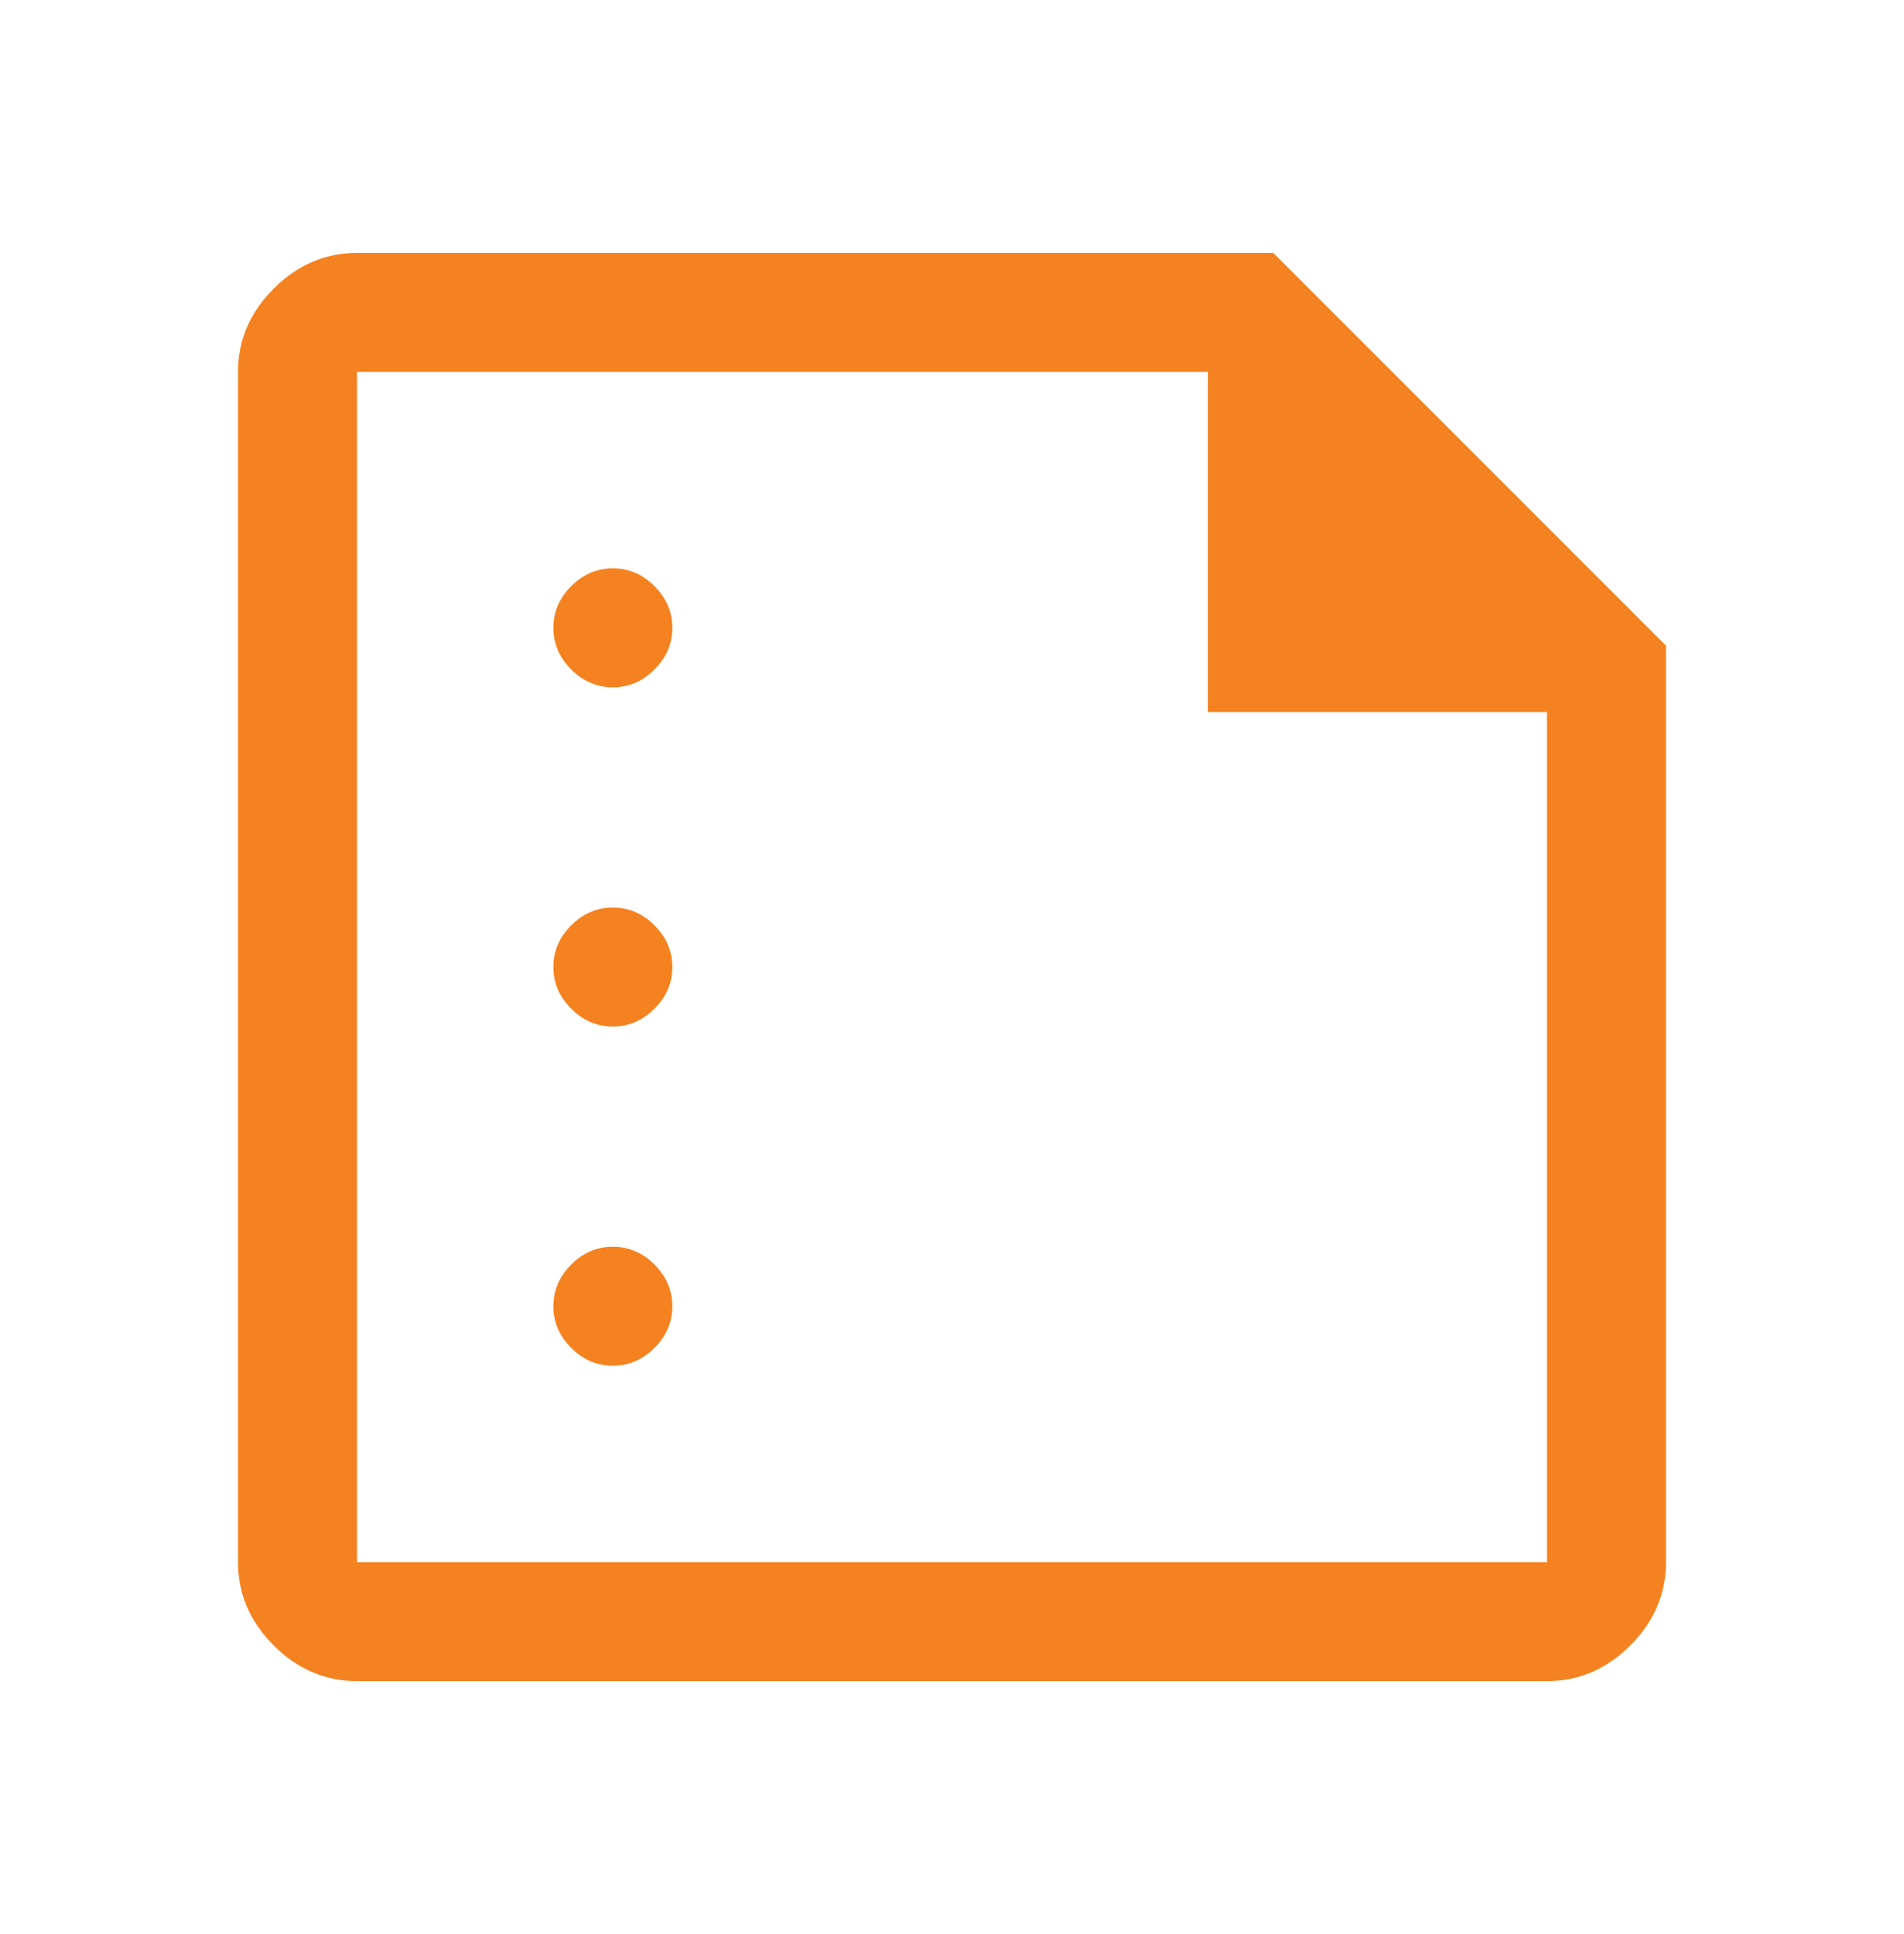 <svg xmlns="http://www.w3.org/2000/svg" width="64" height="65" viewBox="0 0 64 65" fill="none"><path d="M20.6 23.1C21.133 23.1 21.6 22.9 22 22.5C22.4 22.1 22.6 21.633 22.6 21.1C22.6 20.567 22.4 20.1 22 19.7C21.6 19.3 21.133 19.1 20.6 19.1C20.067 19.1 19.6 19.3 19.2 19.7C18.8 20.1 18.6 20.567 18.6 21.1C18.6 21.633 18.8 22.1 19.2 22.5C19.6 22.9 20.067 23.1 20.6 23.1ZM20.6 34.5C21.133 34.5 21.6 34.3 22 33.9C22.4 33.5 22.6 33.033 22.6 32.5C22.6 31.967 22.4 31.5 22 31.1C21.6 30.7 21.133 30.5 20.6 30.5C20.067 30.5 19.6 30.7 19.2 31.1C18.8 31.5 18.6 31.967 18.6 32.5C18.6 33.033 18.8 33.5 19.2 33.9C19.6 34.3 20.067 34.5 20.6 34.5ZM20.6 45.9C21.133 45.9 21.6 45.7 22 45.3C22.4 44.9 22.6 44.433 22.6 43.9C22.6 43.367 22.4 42.9 22 42.5C21.6 42.1 21.133 41.9 20.6 41.9C20.067 41.9 19.6 42.1 19.2 42.5C18.8 42.9 18.6 43.367 18.6 43.9C18.6 44.433 18.8 44.9 19.2 45.3C19.6 45.7 20.067 45.9 20.6 45.9ZM12 56.5C10.933 56.5 10 56.1 9.2 55.3C8.4 54.5 8 53.567 8 52.5V12.5C8 11.433 8.4 10.5 9.2 9.7C10 8.9 10.933 8.5 12 8.5H42.8L56 21.7V52.5C56 53.567 55.6 54.5 54.8 55.3C54 56.1 53.067 56.5 52 56.5H12ZM12 52.5H52V23.929H40.6V12.5H12V52.5Z" fill="#F58220"></path></svg>